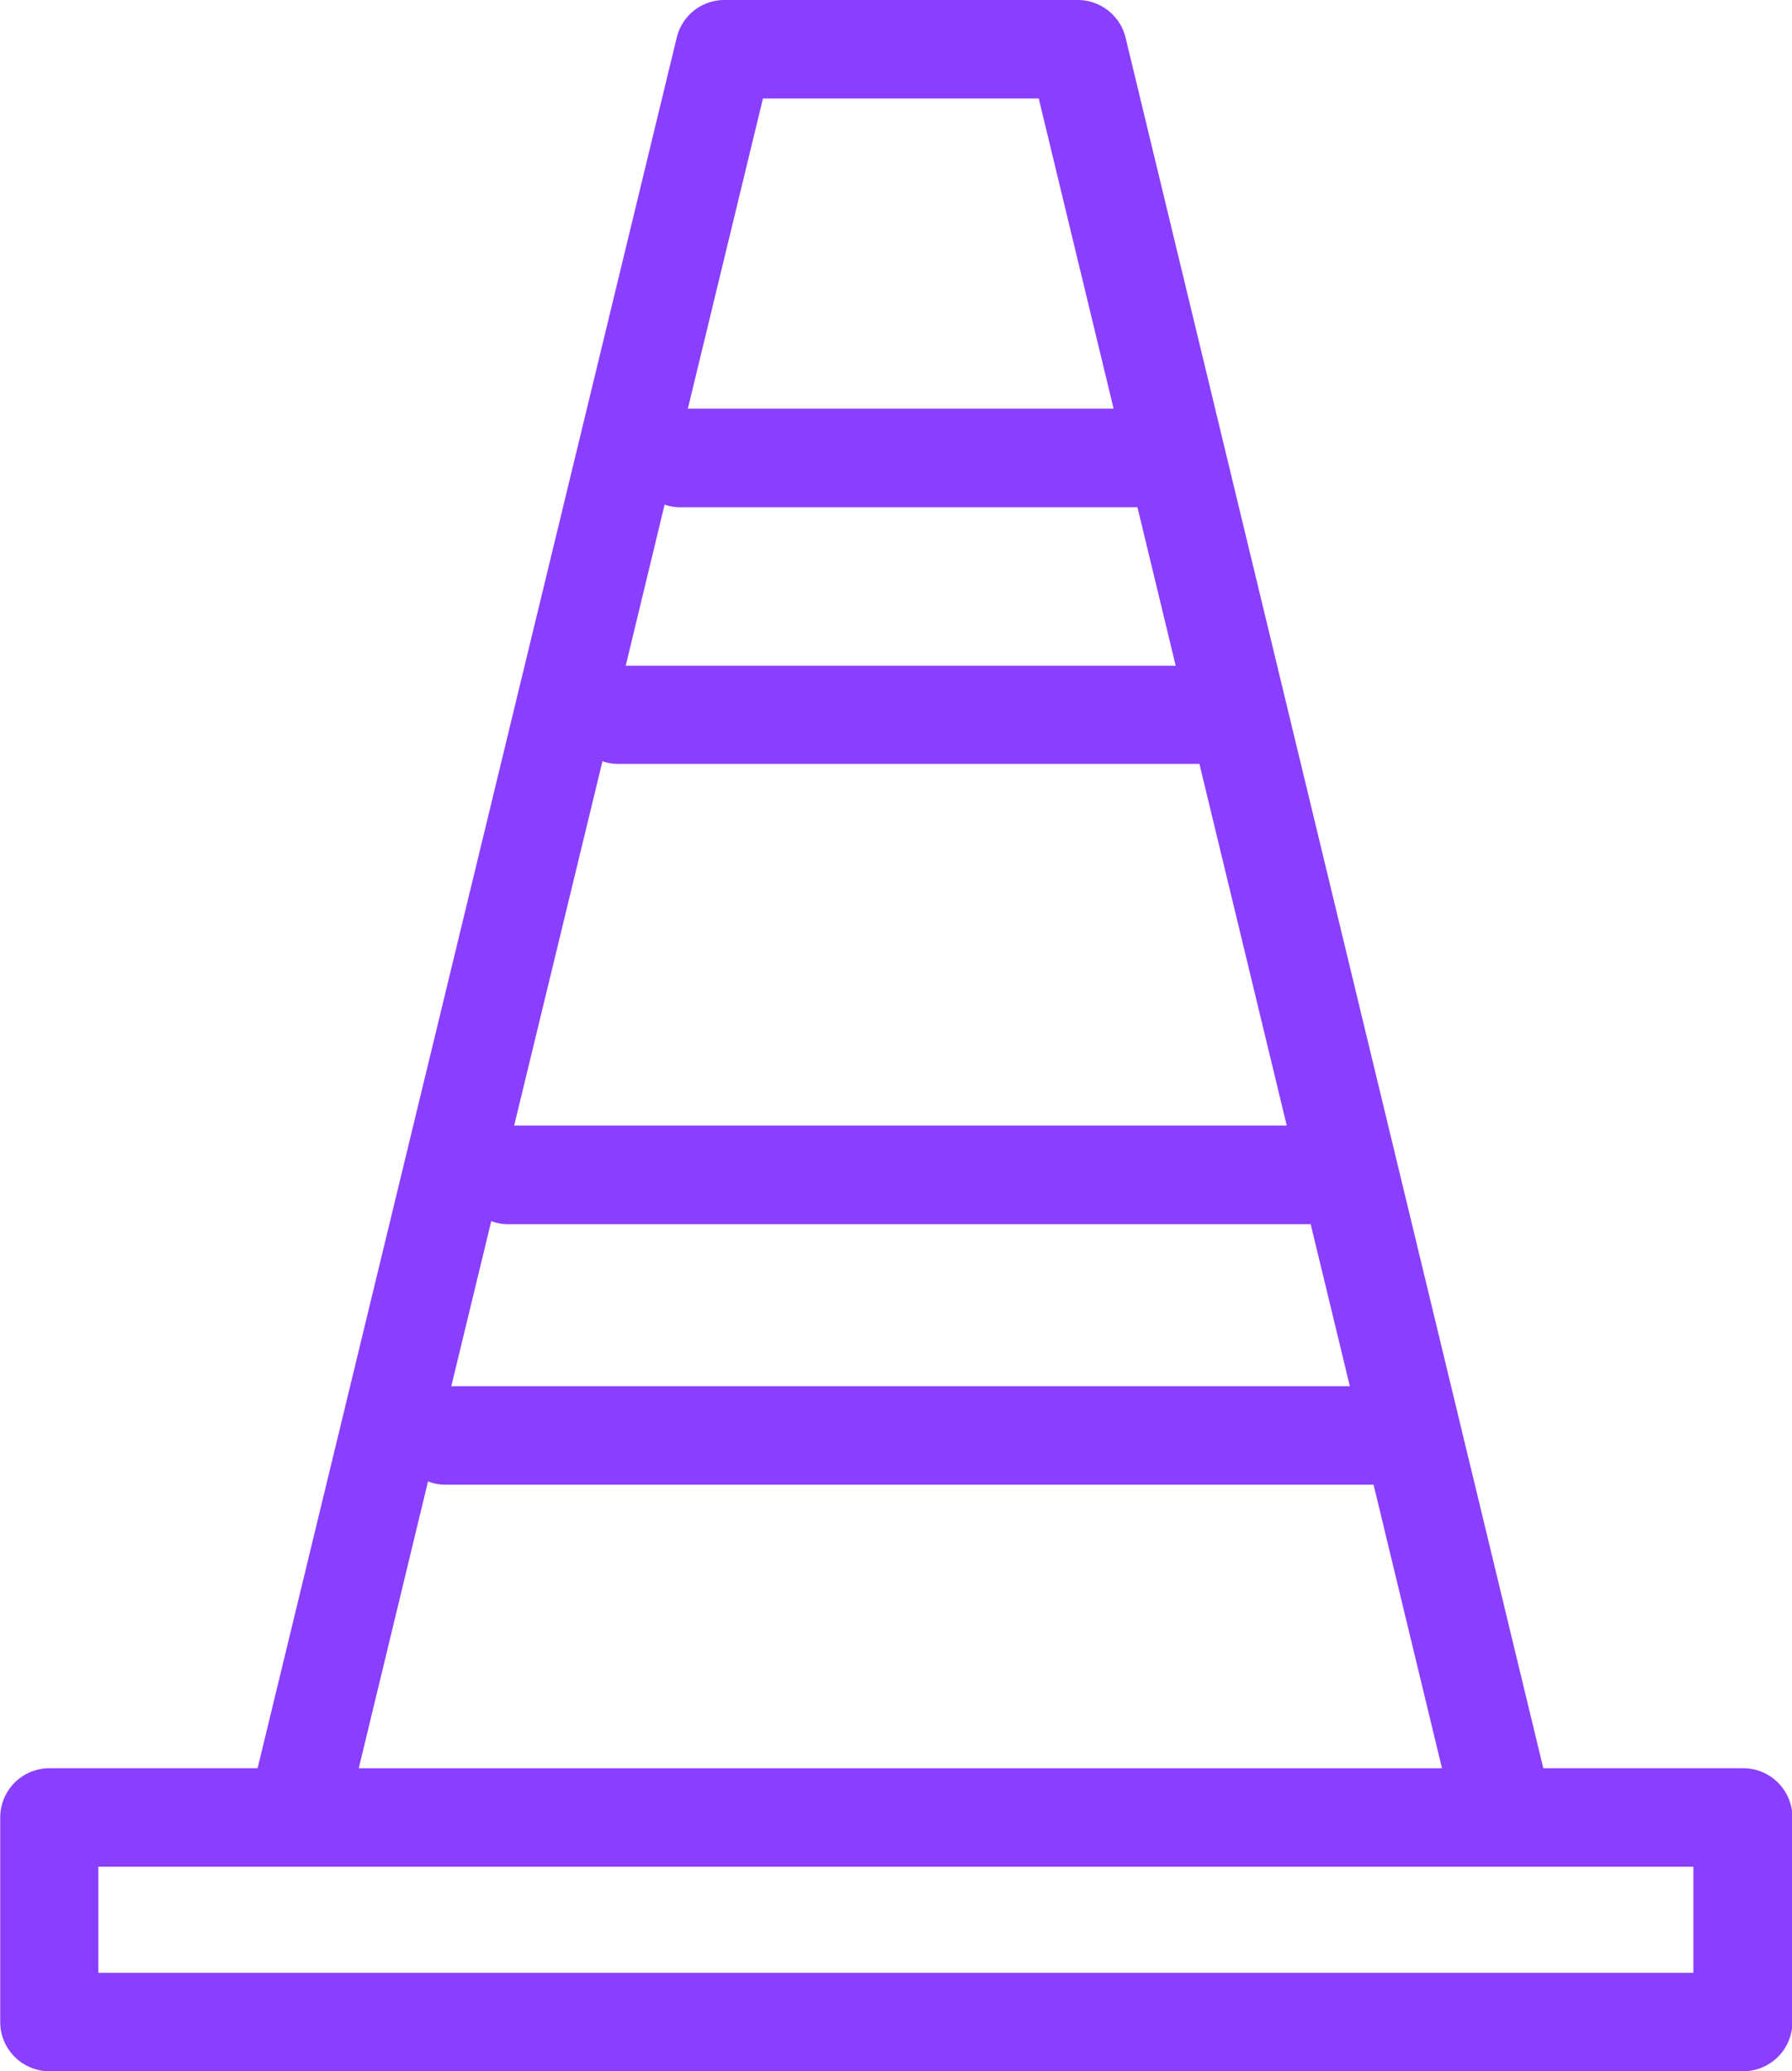 <svg xmlns="http://www.w3.org/2000/svg" width="33.856" height="39.13" viewBox="0 0 33.856 39.13">
  <g id="Group_4758" data-name="Group 4758" transform="translate(262.689 -151.749)">
    <path id="Path_3296" data-name="Path 3296" d="M-229.763,185.278h-3.867l-7.915-32.788a.806.806,0,0,0-.783-.616H-249a.8.8,0,0,0-.782.615l-7.942,32.789h-4.031a.806.806,0,0,0-.805.805v3.865a.806.806,0,0,0,.805.805h32a.806.806,0,0,0,.805-.805v-3.865A.806.806,0,0,0-229.763,185.278Zm-23.73-10.64a.78.78,0,0,0,.387.113h15.278l.8,3.31h-17.259c-.013,0-.023.006-.036.007Zm2.1-8.683a.778.778,0,0,0,.372.1h11.091l1.71,7.082h-14.889c-.009,0-.017.005-.026.005Zm1.174-4.848a.787.787,0,0,0,.365.1h8.753l.783,3.243h-10.7l-.008,0Zm1.846-7.622h5.407l1.475,6.11h-8.362Zm-6.314,26.068a.786.786,0,0,0,.4.119h17.647l1.353,5.607h-20.783Zm24.116,9.591h-30.385v-2.255h30.385Z" fill="#8a3fff" stroke="#8a3fff" stroke-width="0.25"/>
  </g>
</svg>